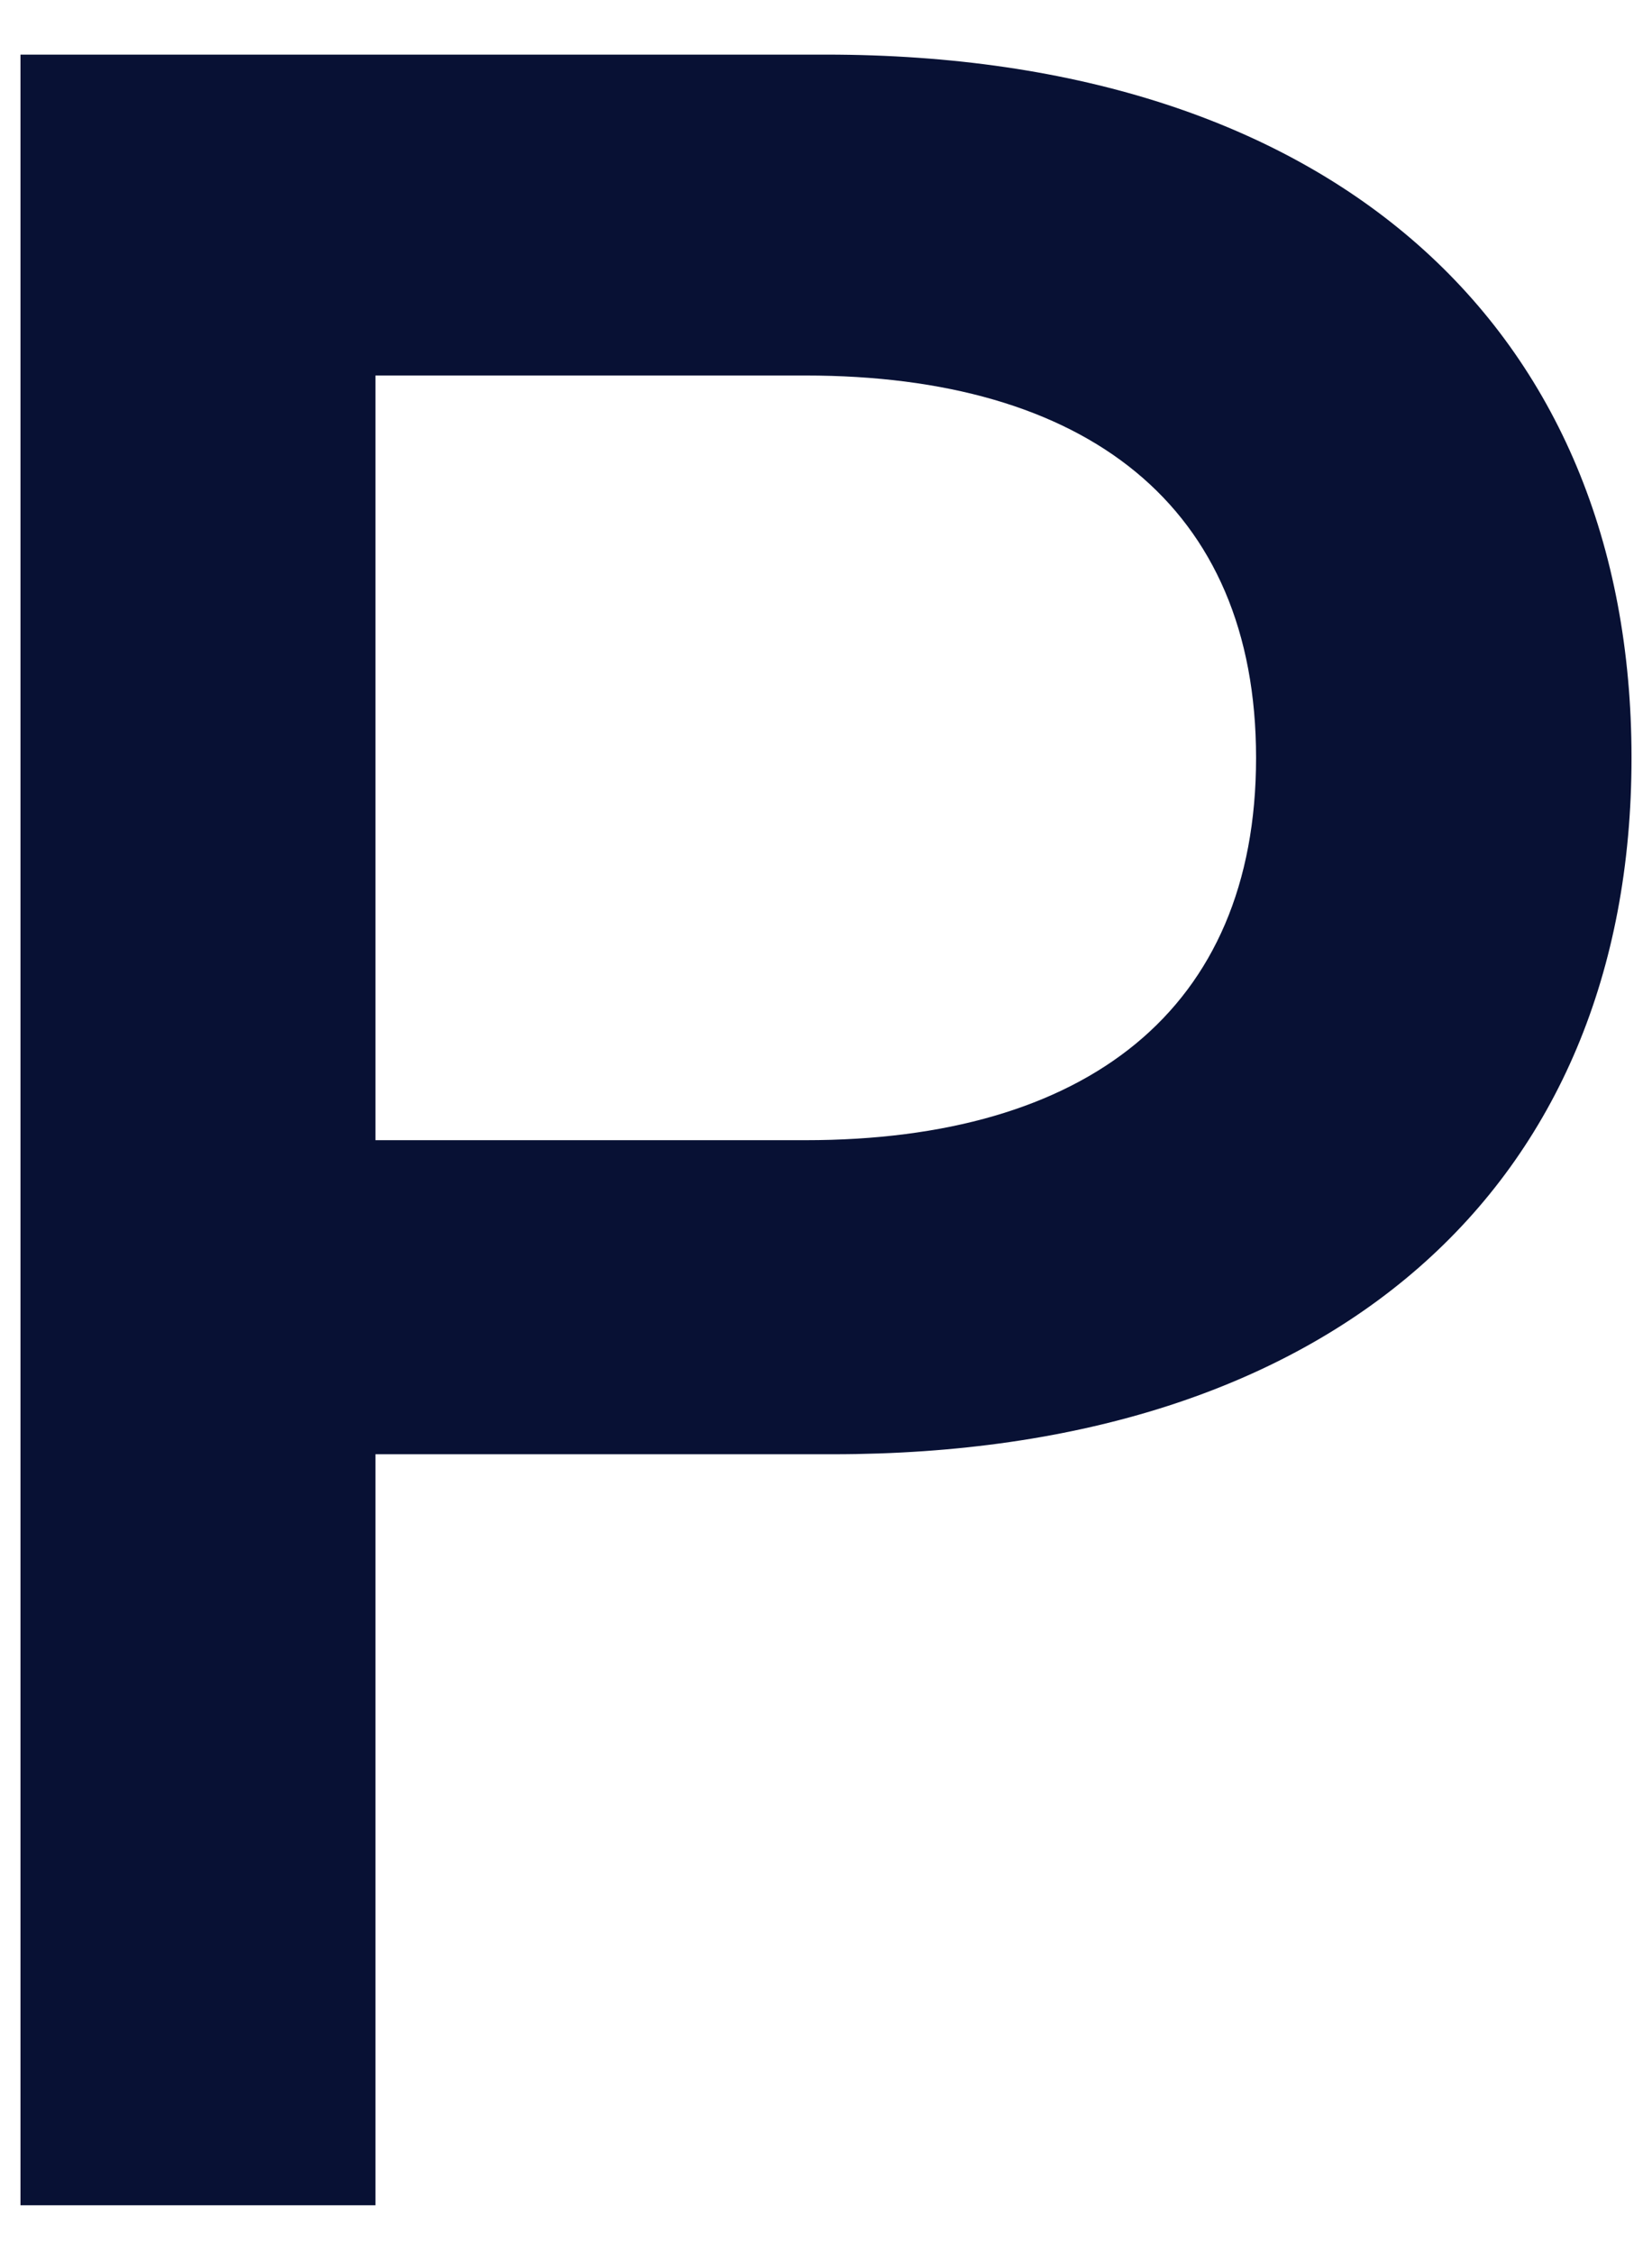 <?xml version="1.0" encoding="UTF-8"?>
<svg id="svg944672570_3056" xmlns="http://www.w3.org/2000/svg" version="1.1" viewBox="0 0 24.2 33">
  <!-- Generator: Adobe Illustrator 29.5.1, SVG Export Plug-In . SVG Version: 2.1.0 Build 141)  -->
  <defs>
    <style>
      .st0 {
        fill: #081134;
      }
    </style>
  </defs>
  <path class="st0" d="M.3.8h11.8c7.4,0,11.8,4,11.8,10.3s-4.4,10.2-11.7,10.2h-6.7v11H.3V.8ZM18.4,11.1c0-3.7-2.5-5.6-6.6-5.6h-6.3v11.2h6.3c4.1,0,6.6-1.9,6.6-5.6h0Z"/>
</svg>